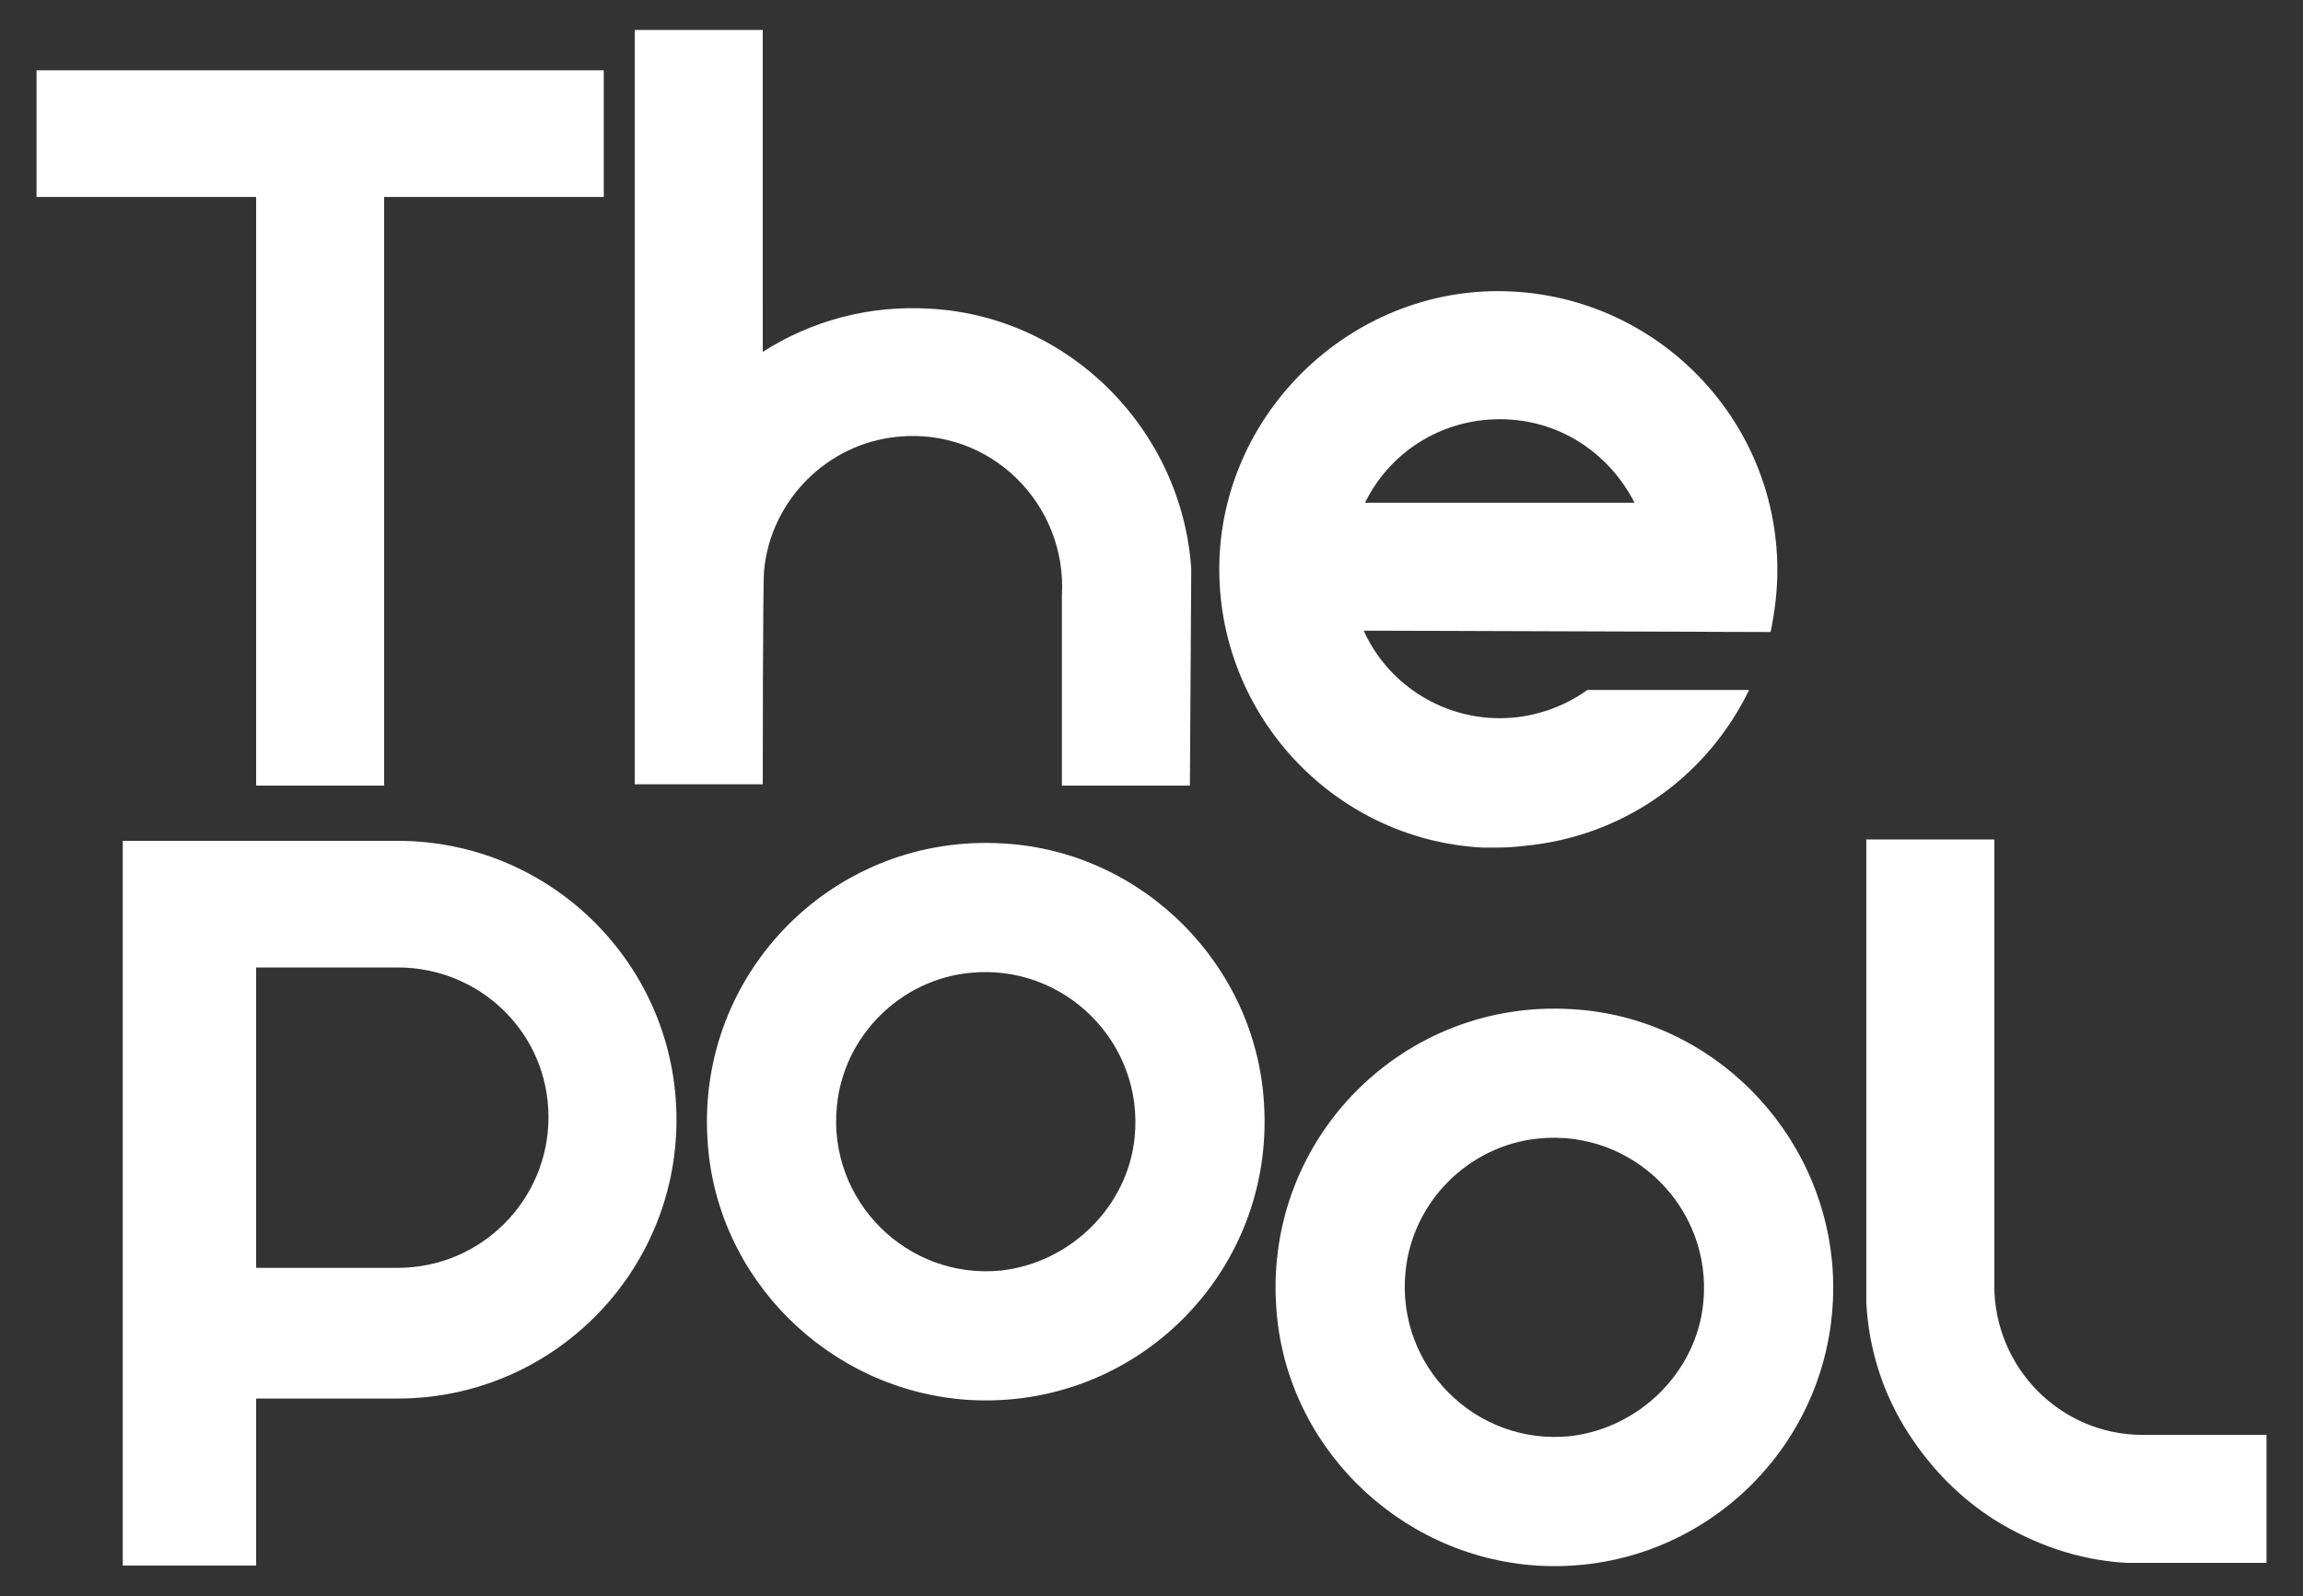 <?xml version="1.0" encoding="utf-8"?>
<!-- Generator: Adobe Illustrator 26.0.1, SVG Export Plug-In . SVG Version: 6.00 Build 0)  -->
<svg version="1.0" id="Ebene_1" xmlns="http://www.w3.org/2000/svg" xmlns:xlink="http://www.w3.org/1999/xlink" x="0px" y="0px"
	 viewBox="0 0 509.9 353.47" style="enable-background:new 0 0 509.9 353.47;" xml:space="preserve">
<rect x="0" y="0" width="509.9" height="353.47" fill="#333333" stroke="none"/>
<style type="text/css">
	.st0{fill:#FFFFFF;}
</style>
<g>
	<polygon class="st0" points="56.71,173.99 85.05,173.99 85.05,43.62 133.68,43.62 133.68,15.57 8.09,15.57 8.09,43.62 56.71,43.62 
			"/>
	<path class="st0" d="M348.18,223.51c-37.29-2.39-68.02,28.34-65.63,65.63c1.79,30.73,26.85,55.49,57.58,57.58
		c37.29,2.39,68.02-28.34,65.63-65.63C403.67,250.36,378.91,225.3,348.18,223.51z M377.12,288.54
		c-1.49,15.21-14.02,27.74-29.53,29.53c-20.88,2.09-38.48-15.51-36.4-36.4c1.49-15.51,14.02-28.04,29.53-29.53
		C361.6,250.06,379.2,267.66,377.12,288.54z"/>
	<path class="st0" d="M474.37,317.78c-18.2,0-32.82-14.92-32.82-33.11v-98.75h-28.34c0,0,0,101.13,0,102.62
		c0.6,10.74,3.88,20.58,9.55,29.24c5.07,7.76,11.34,14.02,18.79,18.79c8.65,5.37,18.5,8.95,29.24,9.55c1.19,0,31.03,0,31.03,0
		v-28.34L474.37,317.78L474.37,317.78z"/>
	<path class="st0" d="M222.28,186.81c-37.29-2.39-68.02,28.34-65.63,65.63c1.79,30.73,26.85,55.49,57.58,57.58
		c37.29,2.39,68.02-28.34,65.63-65.63C278.07,213.66,253.01,188.6,222.28,186.81z M251.22,251.85
		c-1.49,15.21-14.02,27.74-29.53,29.53c-20.88,2.09-38.48-15.51-36.4-36.4c1.49-15.51,14.02-28.04,29.53-29.53
		C235.71,213.37,253.31,230.97,251.22,251.85z"/>
	<path class="st0" d="M140.54,173.69h28.34c0,0,0-45.35,0.3-47.43c1.49-15.51,14.02-28.04,29.53-29.53
		c20.58-2.09,37.59,14.92,36.4,35.2v42.06h28.34c0,0,0.3-45.94,0.3-48.03c-2.09-30.73-26.85-55.79-57.58-57.58
		c-13.72-0.89-26.55,2.68-37.29,9.55V6.63h-28.34L140.54,173.69L140.54,173.69z"/>
	<path class="st0" d="M328.19,187.71c1.19,0,2.39,0,3.58,0c2.68,0,5.07-0.3,7.76-0.6c21.18-2.68,38.78-15.81,47.73-34.31h-35.8
		c-5.37,3.88-12.23,6.26-19.39,6.26c-13.42,0-25.06-8.05-30.13-19.39l90.09,0.3c0.9-4.47,1.49-8.95,1.49-13.72
		c0-34.61-28.64-62.65-63.54-61.75c-31.92,0.9-58.47,26.85-59.96,58.77C268.52,157.28,294.78,185.92,328.19,187.71z M332.07,92.84
		c13.13,0,24.16,7.46,29.83,18.5h-59.67C307.61,100.3,318.94,92.84,332.07,92.84z"/>
	<path class="st0" d="M88.04,186.22H27.18v160.5h29.53v-36.99h31.32c34.11,0,61.75-27.65,61.75-61.75
		C149.79,213.87,122.14,186.22,88.04,186.22z M88.04,280.79H56.71v-66.53h31.32c18.45,0,33.41,14.68,33.41,33.13
		S106.49,280.79,88.04,280.79z"/>
</g>
</svg>
